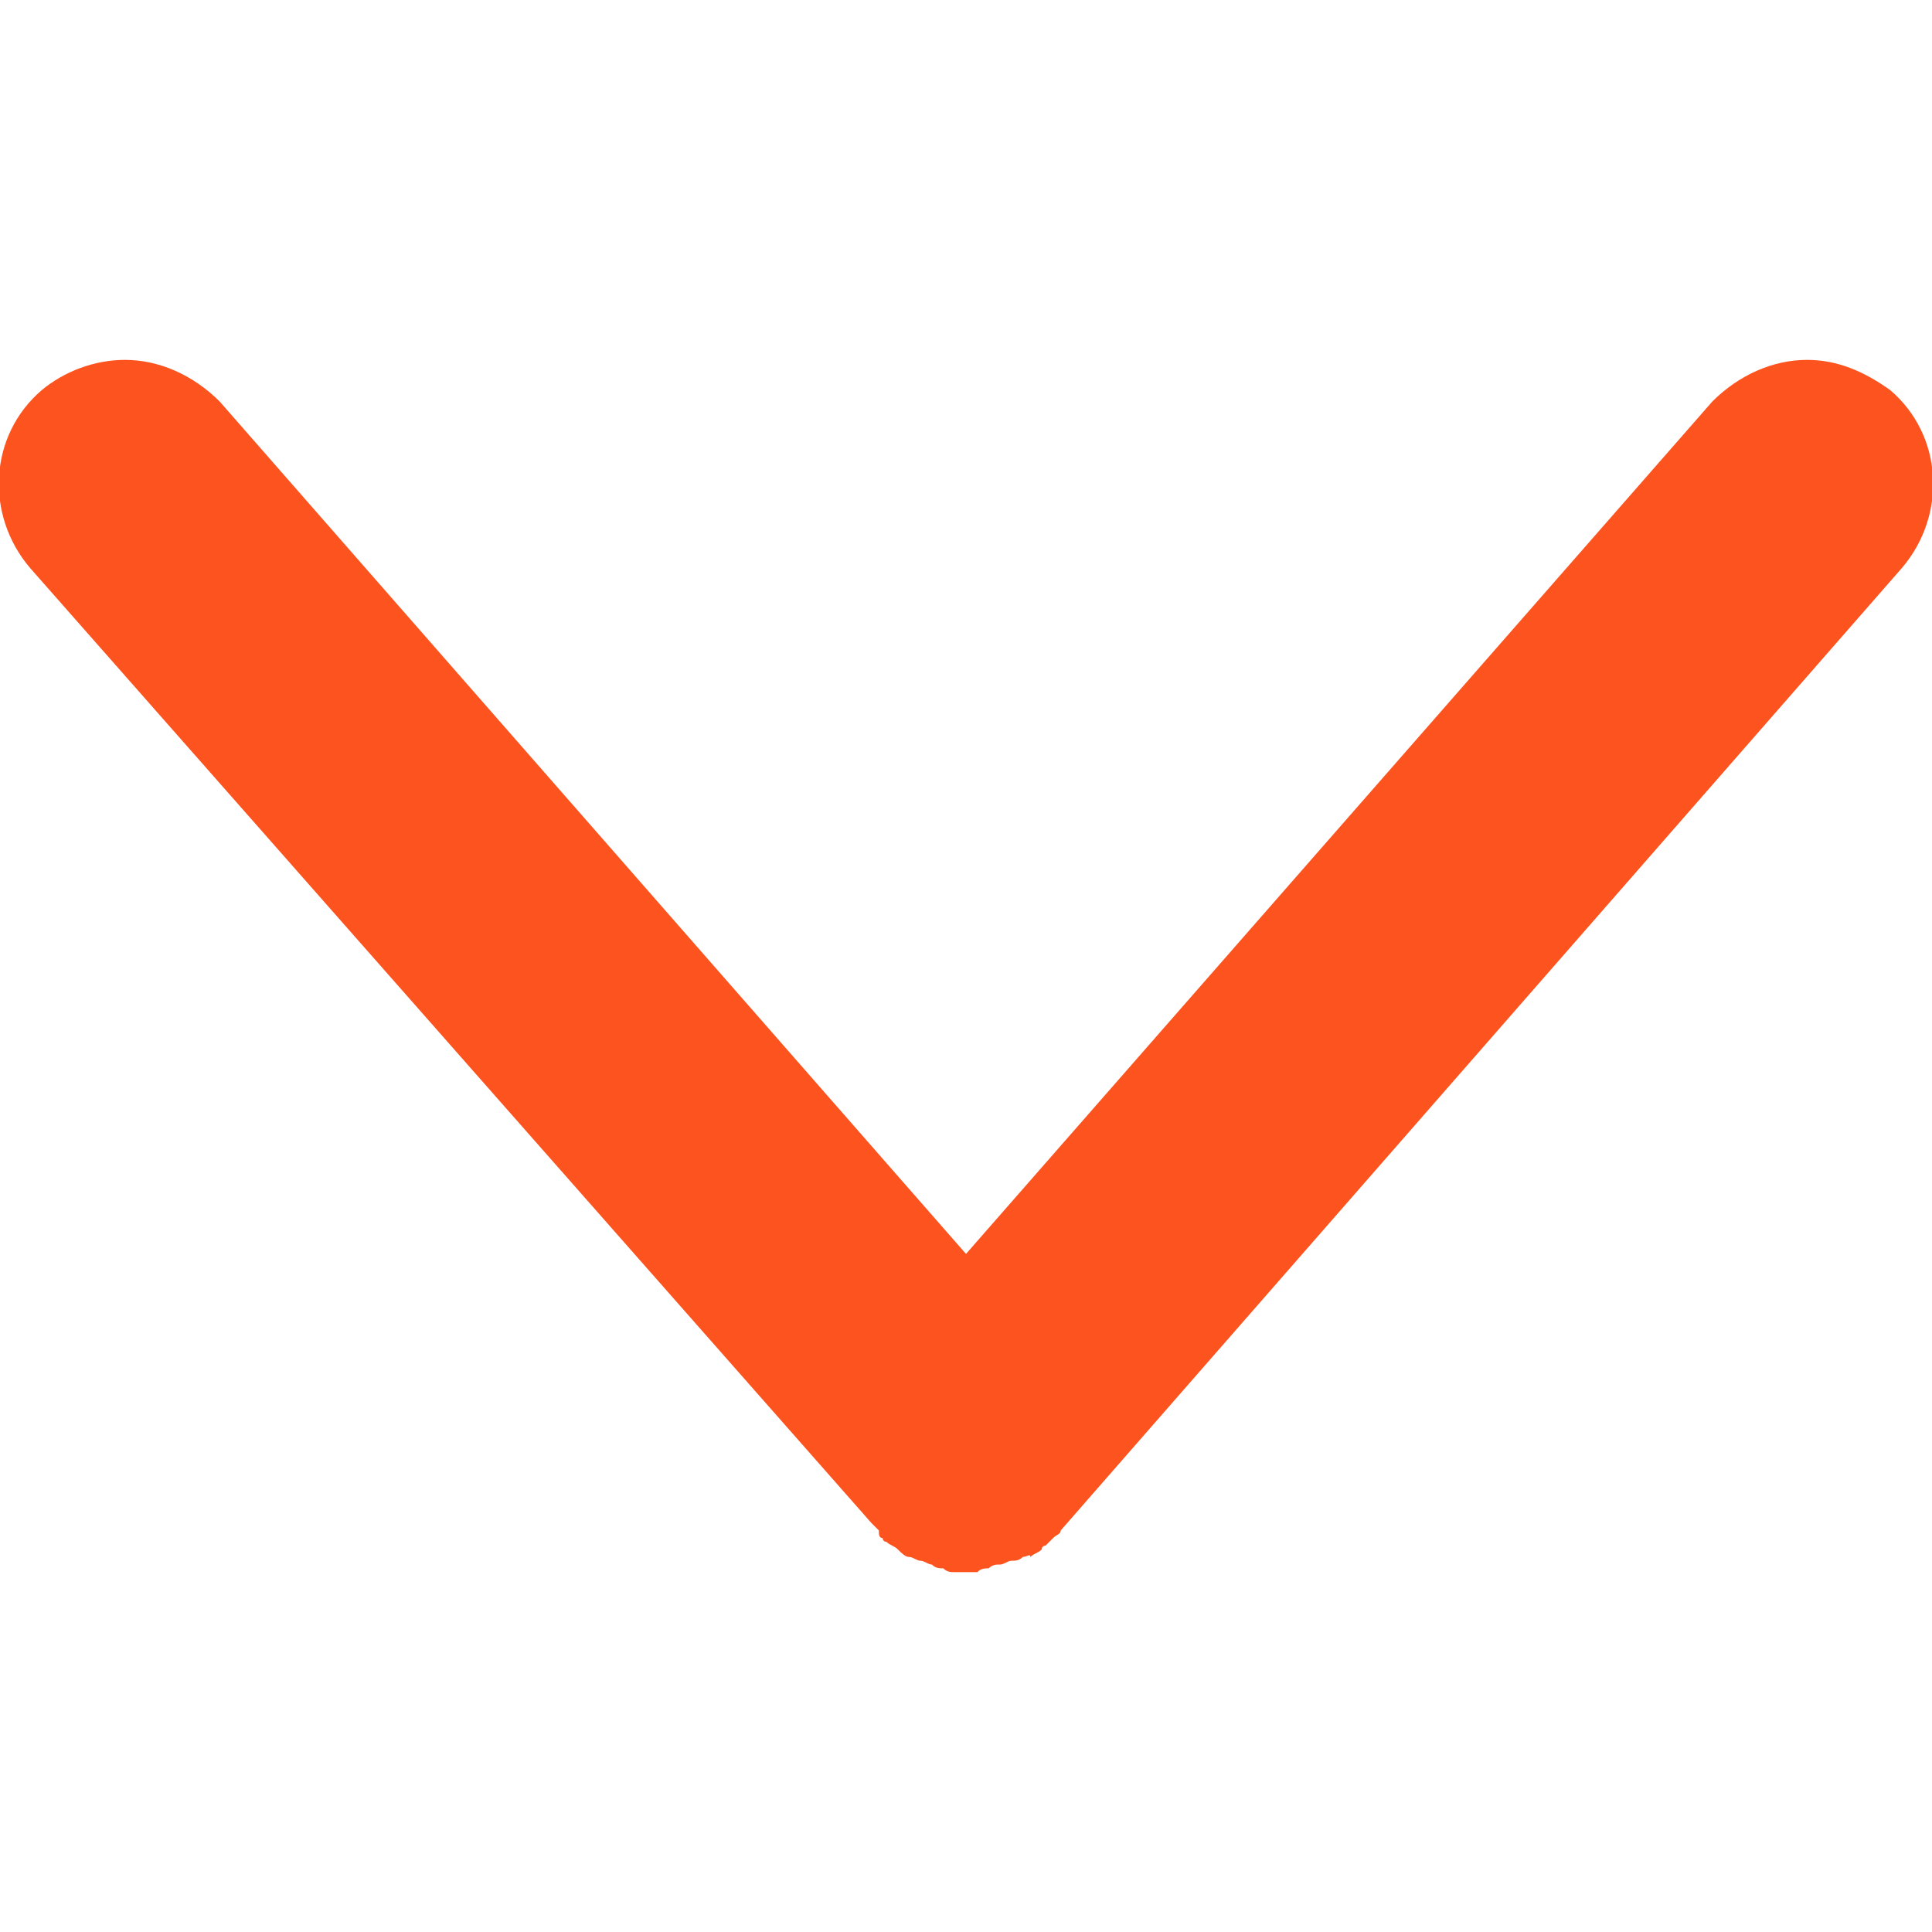 <?xml version="1.0" encoding="utf-8"?>
<!-- Generator: Adobe Illustrator 27.9.0, SVG Export Plug-In . SVG Version: 6.00 Build 0)  -->
<svg version="1.1" id="レイヤー_1" xmlns="http://www.w3.org/2000/svg" xmlns:xlink="http://www.w3.org/1999/xlink" x="0px"
	 y="0px" viewBox="0 0 51 51" style="enable-background:new 0 0 51 51;" xml:space="preserve">
<style type="text/css">
	.st0{fill:#FC531F;}
</style>
<path class="st0" d="M49.9,10.3c-0.7-0.5-1.4-0.8-2.2-0.8c-0.9,0-1.8,0.4-2.5,1.1L25.5,33.1L5.8,10.6C5.1,9.9,4.2,9.5,3.3,9.5
	c-0.8,0-1.6,0.3-2.2,0.8c-1.4,1.2-1.5,3.3-0.3,4.7L23,40.2c0.1,0.1,0.1,0.1,0.2,0.2c0,0.1,0,0.2,0.1,0.2c0,0.1,0.1,0.1,0.1,0.1
	c0.1,0.1,0.2,0.1,0.3,0.2c0.1,0.1,0.2,0.2,0.3,0.2c0.1,0,0.2,0.1,0.3,0.1c0.1,0,0.2,0.1,0.3,0.1c0.1,0.1,0.2,0.1,0.3,0.1
	c0.1,0.1,0.2,0.1,0.3,0.1c0.1,0,0.2,0,0.3,0c0.1,0,0.2,0,0.3,0c0.1-0.1,0.2-0.1,0.3-0.1c0.1-0.1,0.2-0.1,0.3-0.1
	c0.1,0,0.2-0.1,0.3-0.1c0.1,0,0.2,0,0.3-0.1c0.1,0,0.2-0.1,0.2,0c0.1-0.1,0.2-0.1,0.3-0.2c0-0.1,0.1-0.1,0.1-0.1
	c0.1-0.1,0.1-0.1,0.2-0.2s0.2-0.1,0.2-0.2L50.2,15C51.4,13.6,51.3,11.5,49.9,10.3z"/>
</svg>
